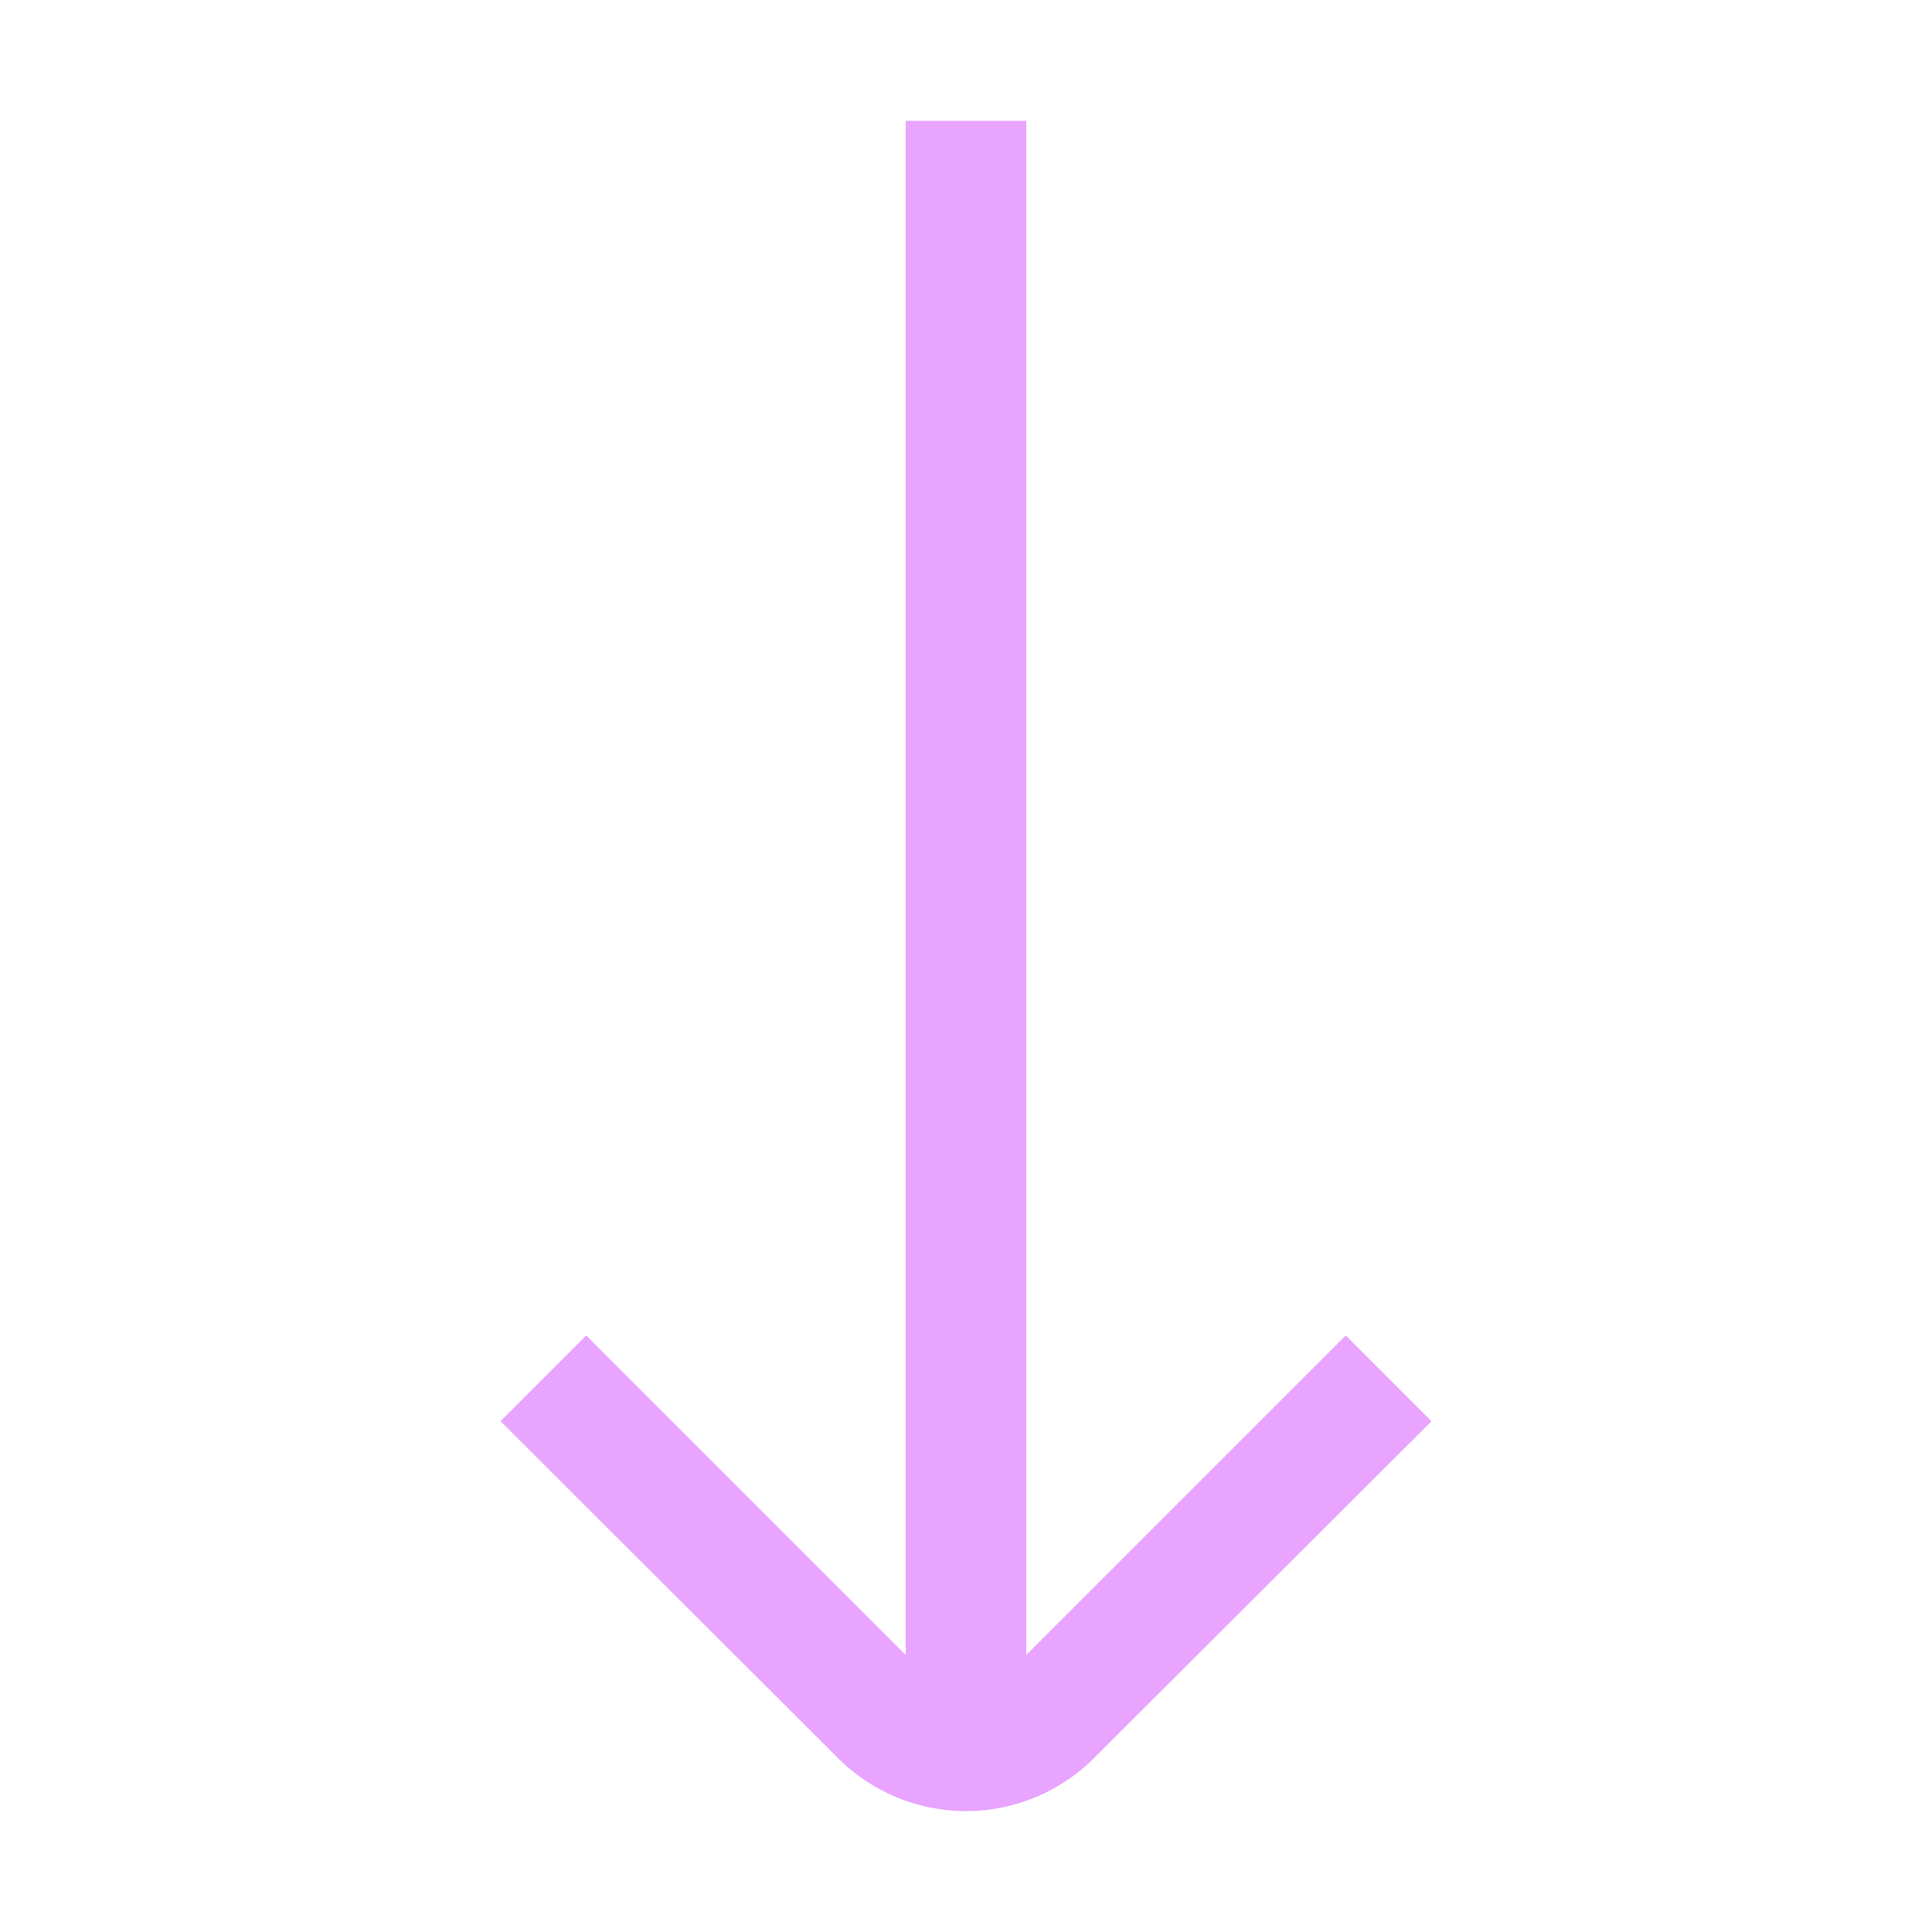 <svg id="Outlined" viewBox="0 0 32 32" xmlns="http://www.w3.org/2000/svg"><title></title><g id="Fill"><path d="M22.29,22.12,17,27.41V2H15V27.41L9.71,22.12,8.29,23.54l5.59,5.58a3,3,0,0,0,4.24,0l5.59-5.58Z" fill="#e8a4ff" opacity="1" original-fill="#000000"></path></g></svg>